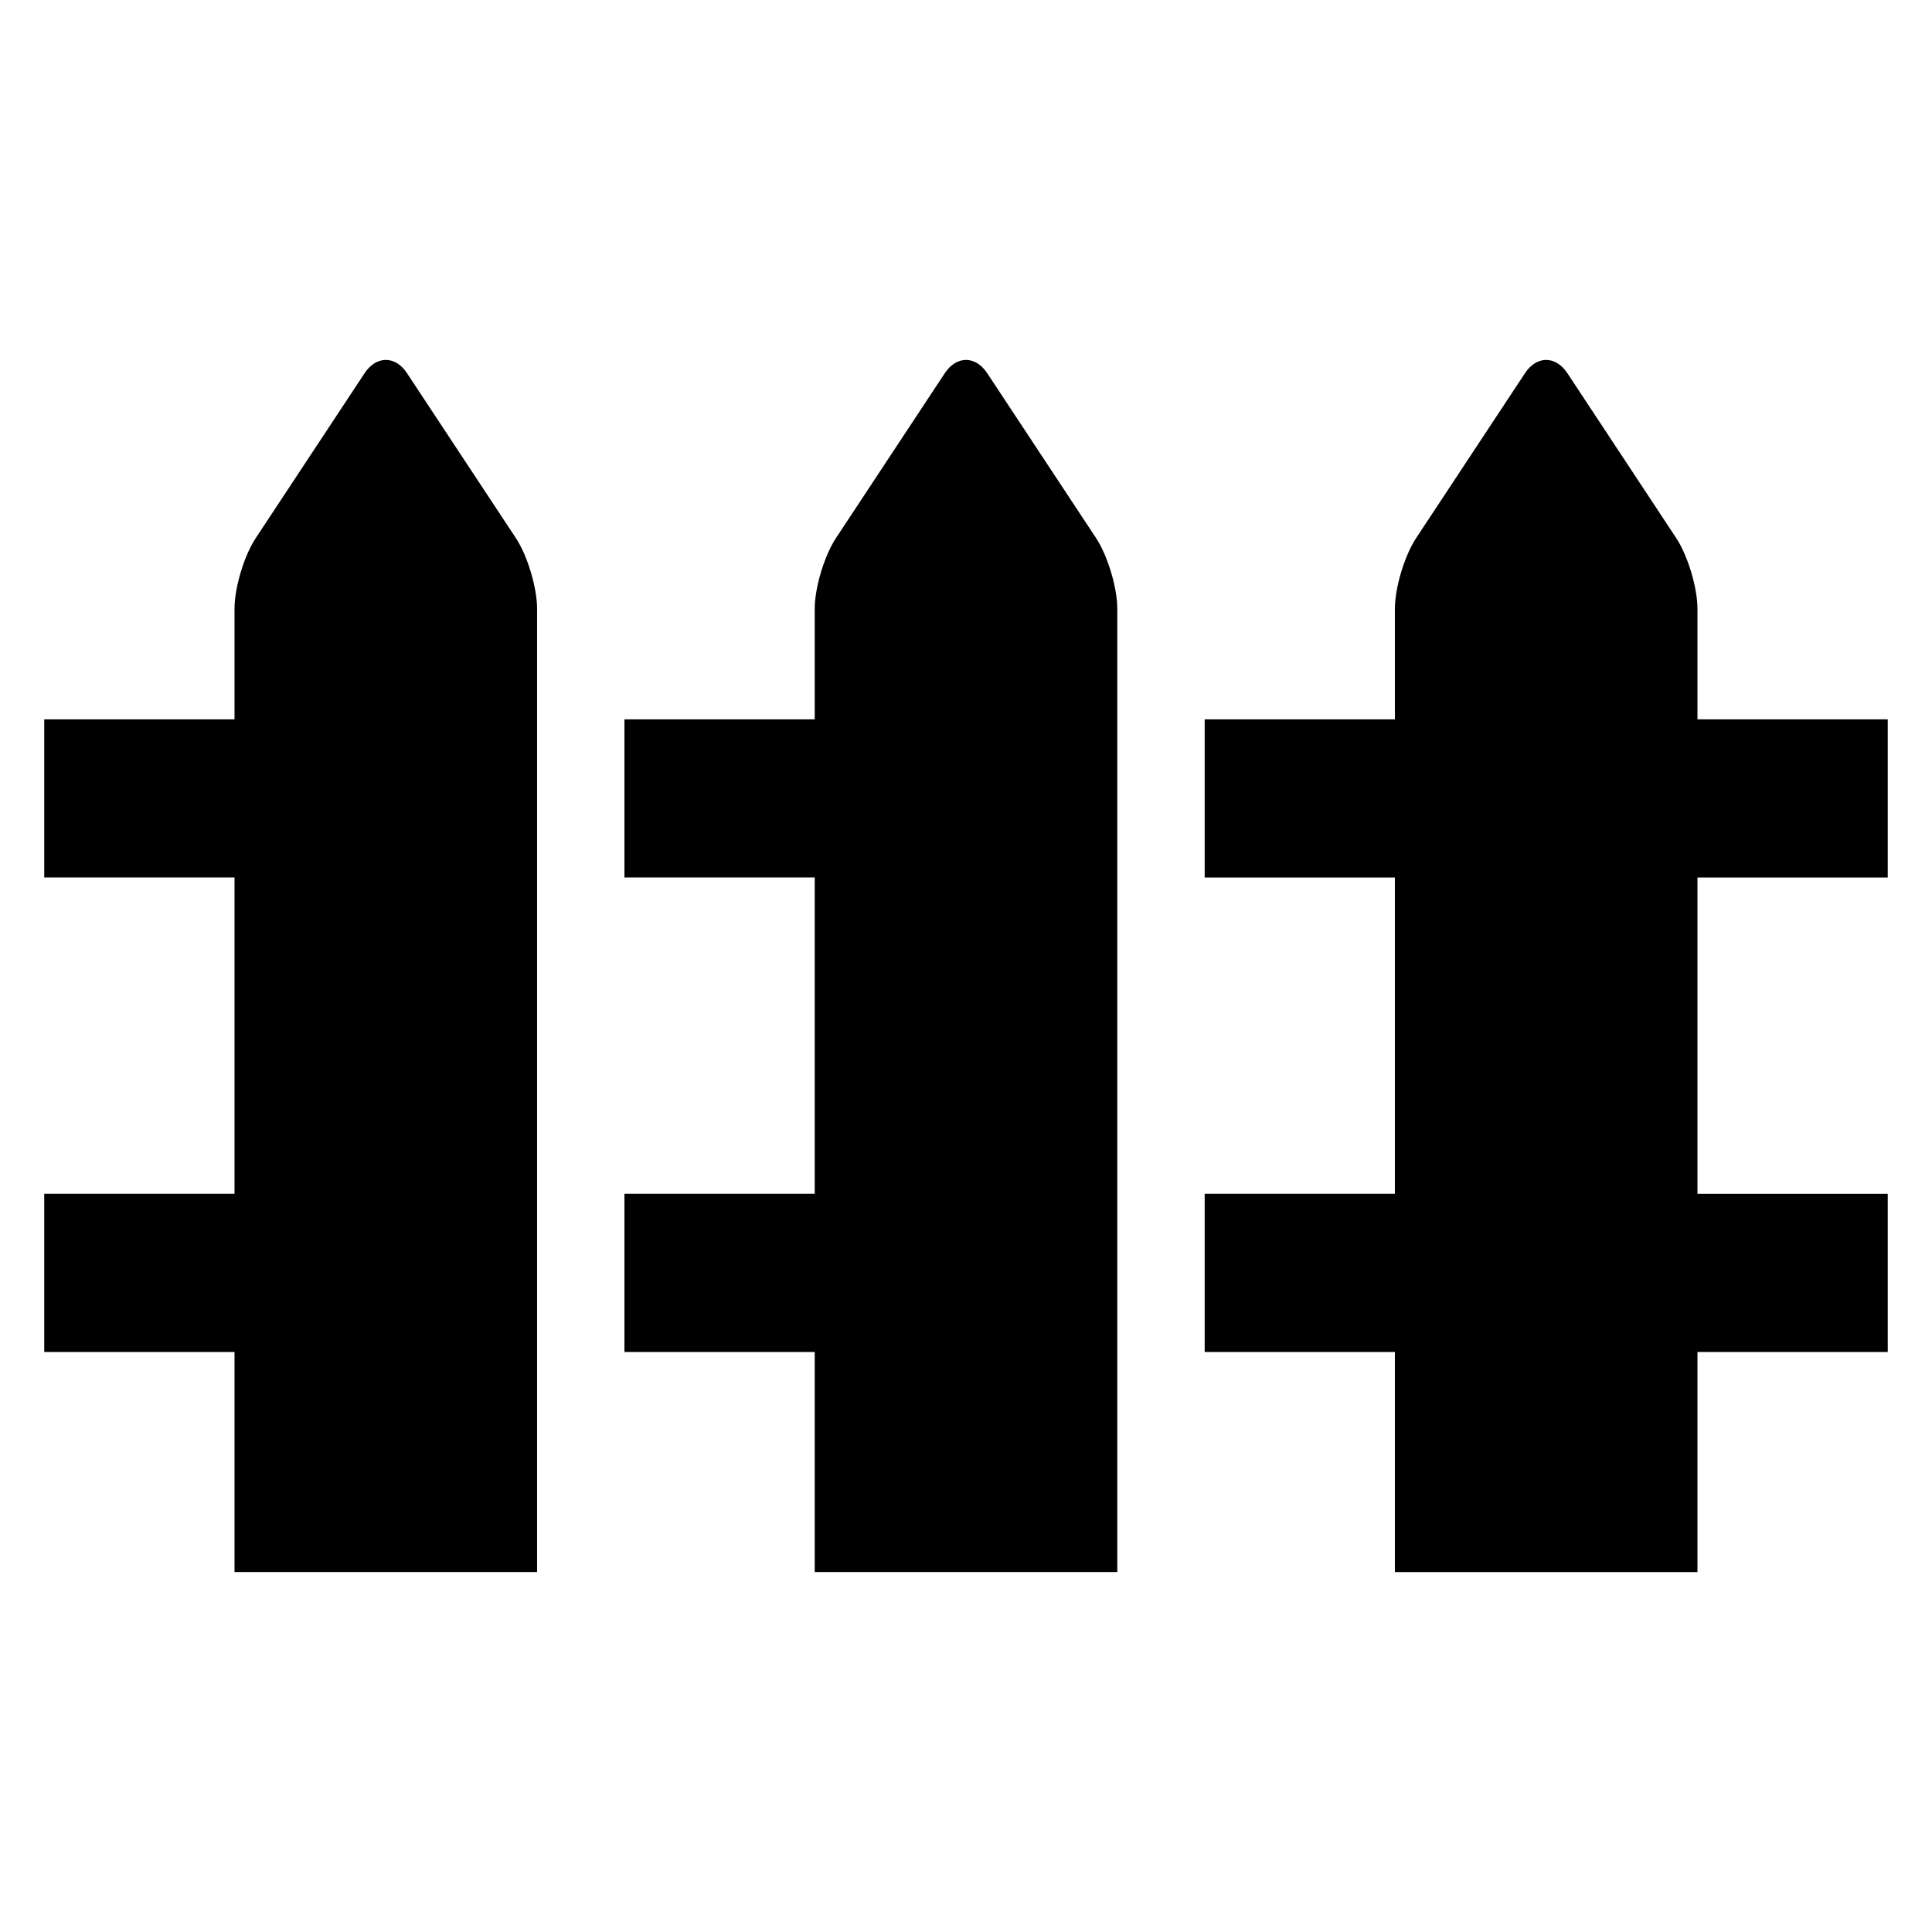 <?xml version="1.0" encoding="UTF-8"?>
<!-- Uploaded to: SVG Repo, www.svgrepo.com, Generator: SVG Repo Mixer Tools -->
<svg fill="#000000" width="800px" height="800px" version="1.1" viewBox="144 144 512 512" xmlns="http://www.w3.org/2000/svg">
 <g>
  <path d="m251.86 242.9c-3.082-4.688-8.152-4.688-11.238 0l-28.855 43.711c-3.098 4.684-5.617 13.129-5.617 18.73v29.281h-50.426v41.922h50.426v83.816h-50.426v41.926h50.426v58.32h80.184v-255.27c0-5.602-2.535-14.047-5.617-18.734z"/>
  <path d="m405.62 242.9c-3.098-4.688-8.152-4.688-11.238 0l-28.855 43.711c-3.082 4.684-5.617 13.129-5.617 18.73v29.281h-50.426v41.922h50.426v83.816h-50.426v41.926h50.426v58.32h80.184v-255.27c0-5.602-2.535-14.047-5.617-18.734z"/>
  <path d="m644.27 376.55v-41.922h-50.426v-29.281c0-5.602-2.535-14.047-5.617-18.734l-28.855-43.711c-3.098-4.688-8.152-4.688-11.238 0l-28.855 43.711c-3.082 4.688-5.617 13.113-5.617 18.734v29.281h-50.41v41.922h50.41v83.816h-50.41v41.926h50.41v58.32h80.184v-58.32h50.426v-41.922h-50.426v-83.816z"/>
 </g>
</svg>